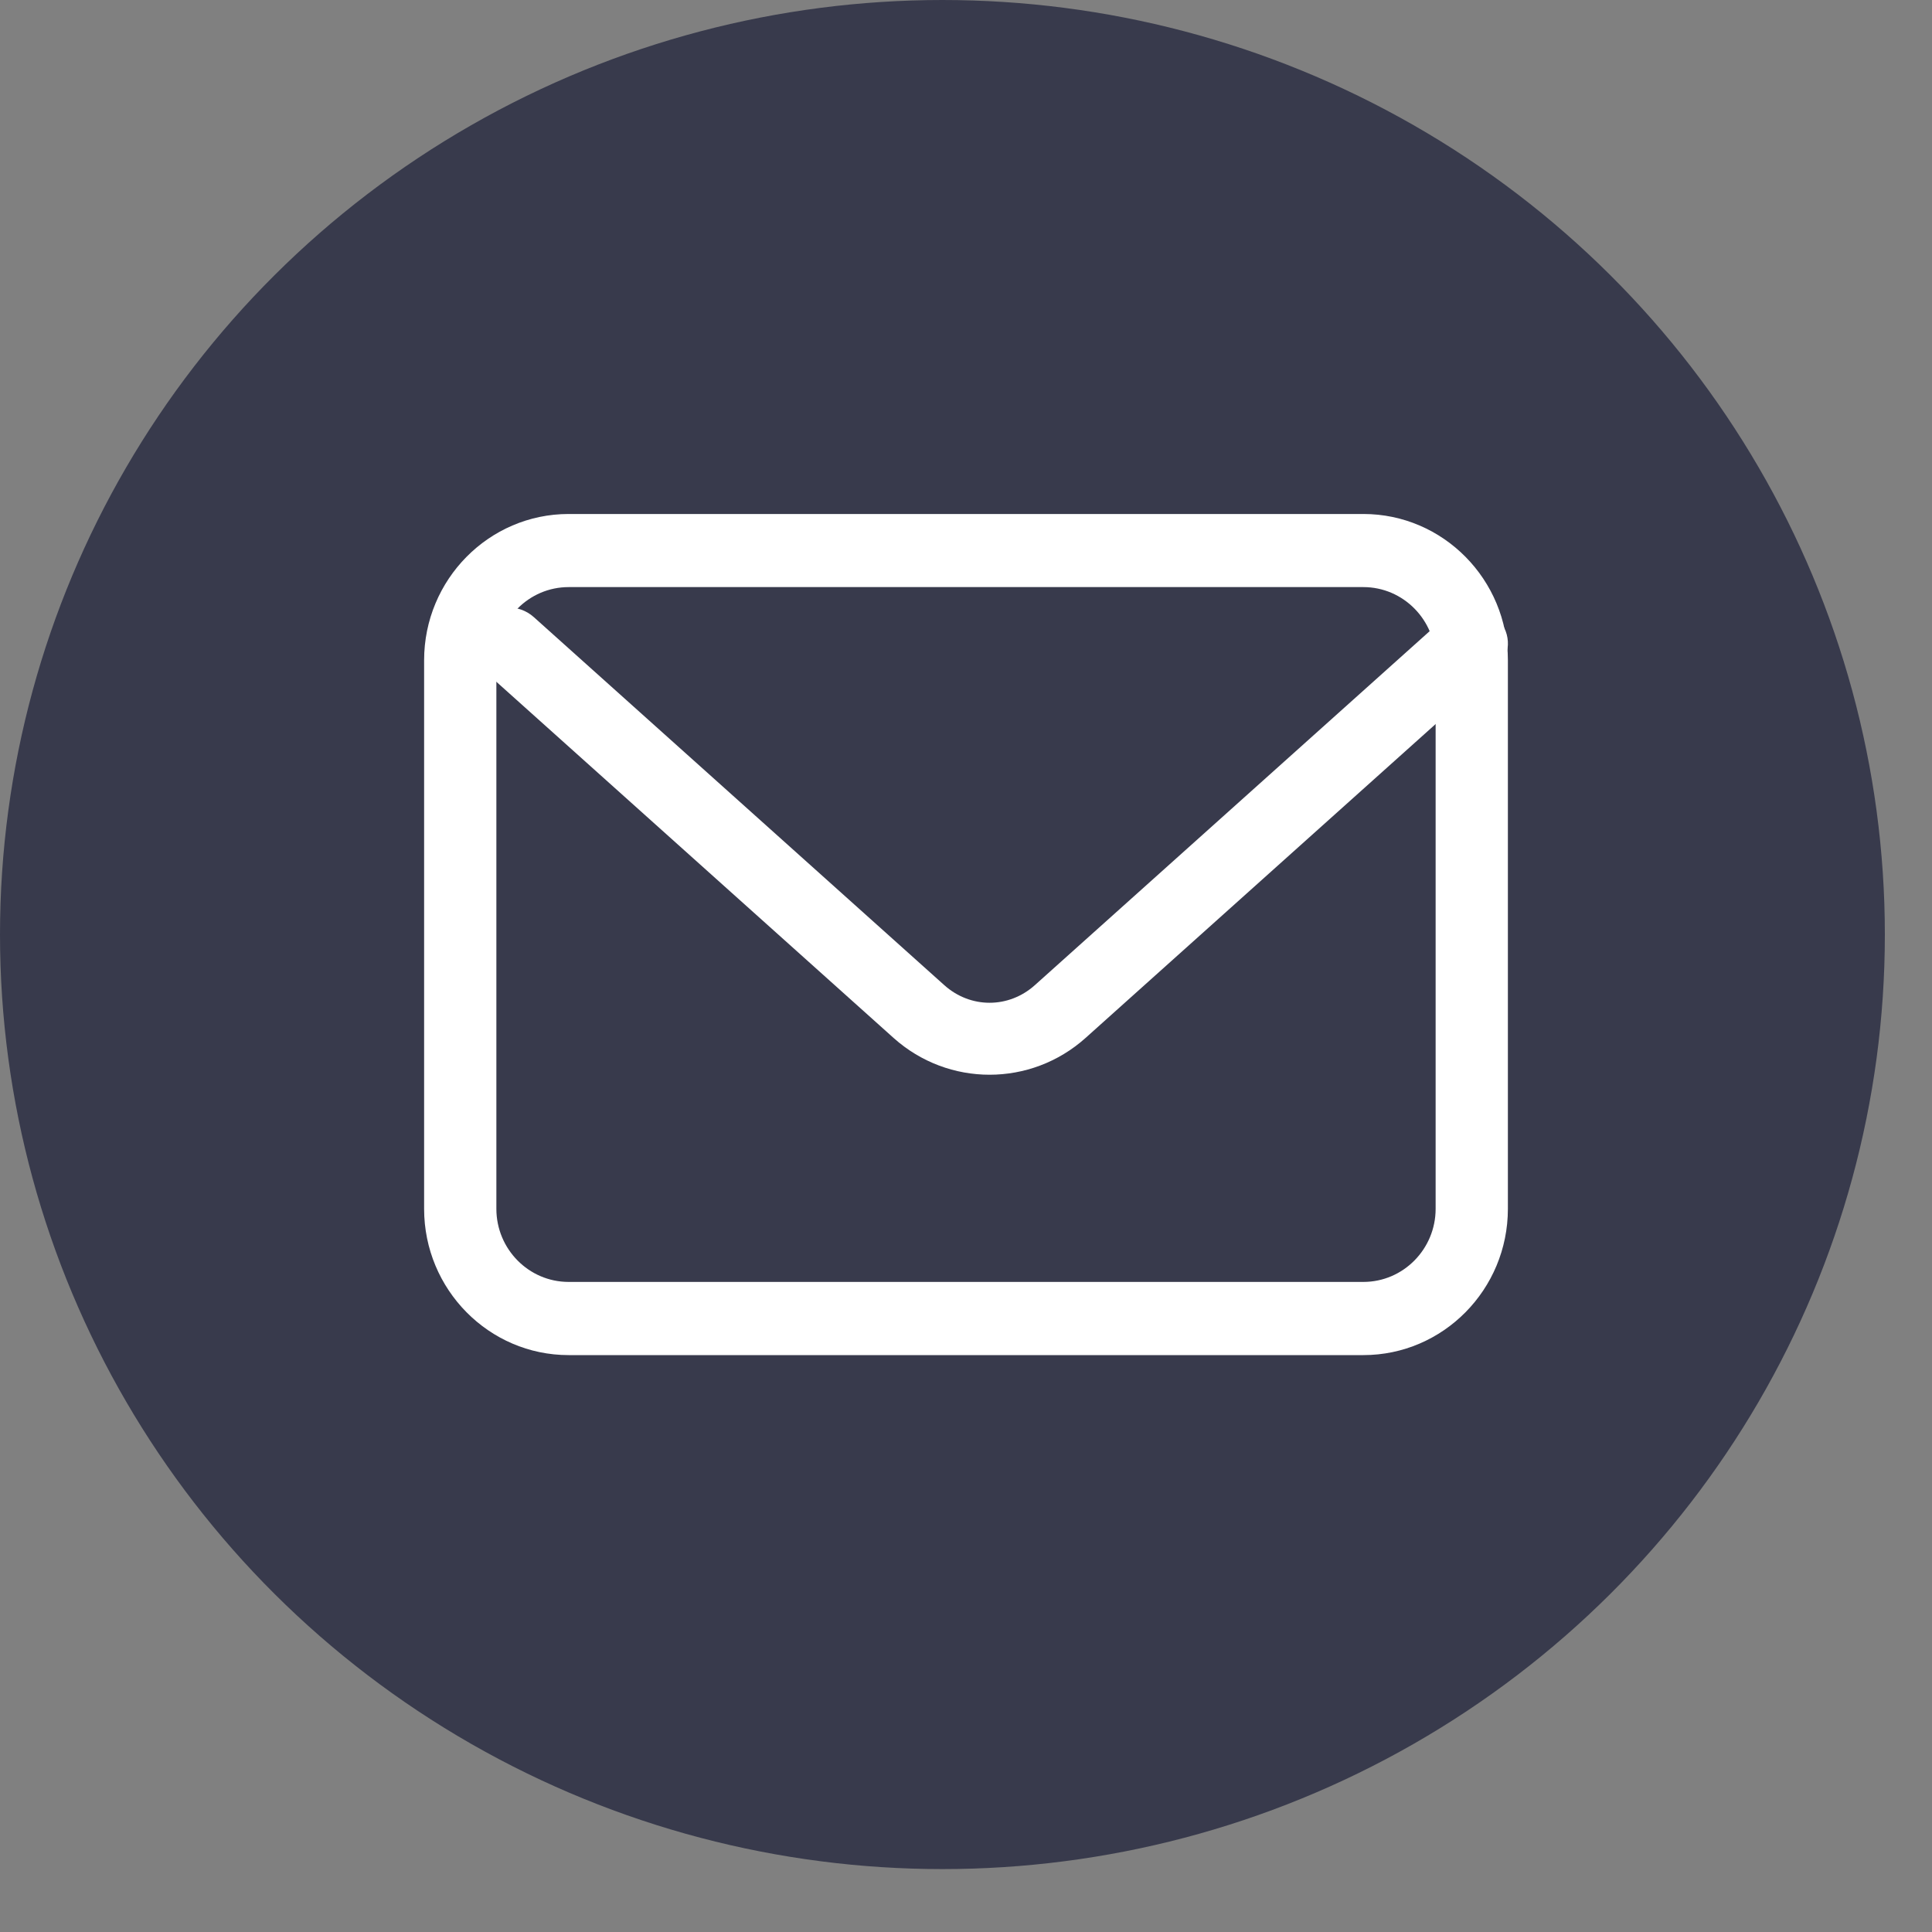 <?xml version="1.0" encoding="UTF-8"?>
<svg width="25px" height="25px" viewBox="0 0 25 25" version="1.1" xmlns="http://www.w3.org/2000/svg" xmlns:xlink="http://www.w3.org/1999/xlink">
    <rect x="0" y="0" width="25" height="25" fill="#808080" stroke="none"/>
    <title>Group 6</title>
    <g id="Symbols" stroke="none" stroke-width="1" fill="none" fill-rule="evenodd">
        <g id="Footer" transform="translate(-771, -656)">
            <g id="Group-2" transform="translate(771, 656)">
                <g id="Group-6" transform="translate(0, 0)">
                    <ellipse id="Oval" fill="#383A4C" cx="12.195" cy="12.093" rx="12.195" ry="12.093"></ellipse>
                    <g id="Group-5" transform="translate(5.488, 6.651)" fill="#FFFFFF">
                        <path d="M7.317,7.256 C6.873,7.256 6.429,7.097 6.075,6.78 L0.764,2.018 C0.569,1.843 0.557,1.548 0.738,1.359 C0.919,1.17 1.224,1.159 1.419,1.334 L6.73,6.096 C7.07,6.401 7.564,6.401 7.904,6.096 L13.215,1.334 C13.41,1.158 13.714,1.17 13.896,1.359 C14.077,1.548 14.065,1.843 13.87,2.018 L8.559,6.78 C8.205,7.097 7.761,7.256 7.317,7.256" id="Fill-1"></path>
                        <path d="M1.87,0.946 C1.354,0.946 0.935,1.371 0.935,1.893 L0.935,8.991 C0.935,9.512 1.354,9.937 1.87,9.937 L12.154,9.937 C12.67,9.937 13.089,9.512 13.089,8.991 L13.089,1.893 C13.089,1.371 12.67,0.946 12.154,0.946 L1.87,0.946 Z M12.154,10.884 L1.87,10.884 C0.839,10.884 0,10.035 0,8.991 L0,1.893 C0,0.849 0.839,0 1.87,0 L12.154,0 C13.186,0 14.024,0.849 14.024,1.893 L14.024,8.991 C14.024,10.035 13.186,10.884 12.154,10.884 L12.154,10.884 Z" id="Fill-3"></path>
                    </g>
                </g>
            </g>
        </g>
    </g>
</svg>